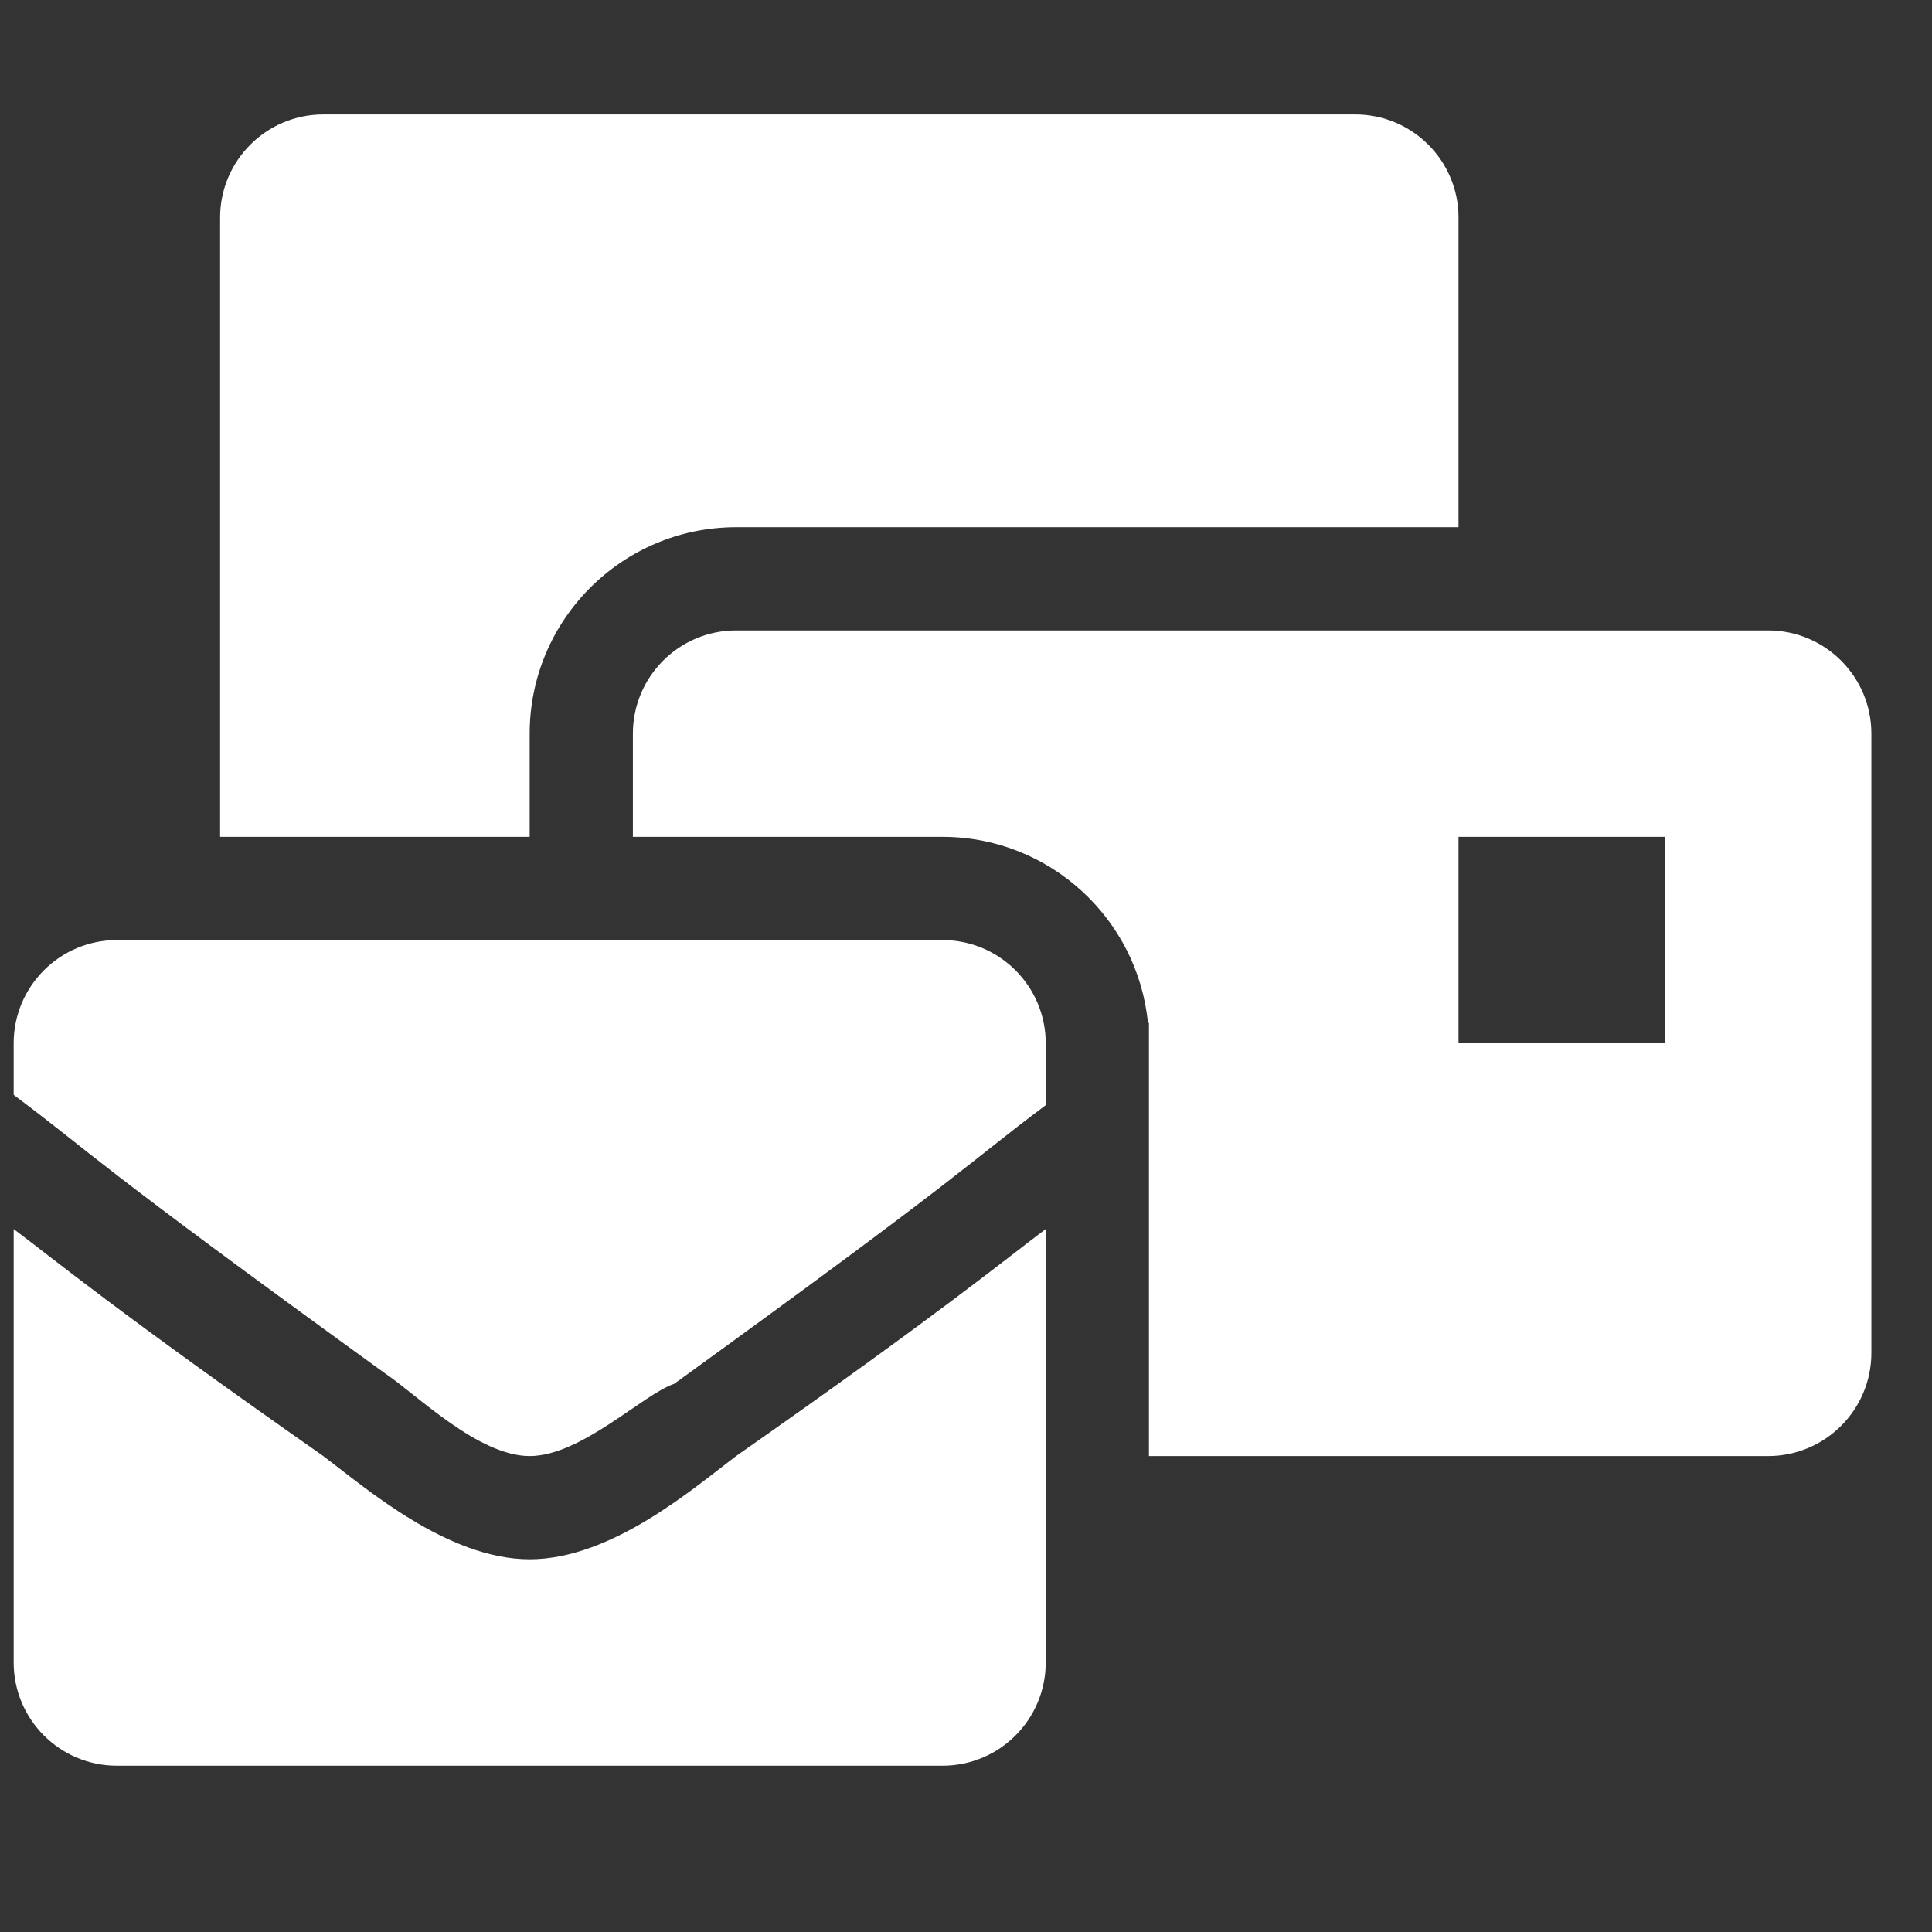 <svg xmlns="http://www.w3.org/2000/svg" width="26" height="26" viewBox="0 0 26 26" fill="none">
                  <rect x="0" y="0" width="26" height="26" fill="#333333" stroke="none"/>
                  <g clip-path="url(#clip0_21_300)">
                    <path d="M7.128 20.984C6.017 20.984 4.906 20.012 4.351 19.595C1.573 17.651 0.74 16.956 0.184 16.54V22.373C0.184 23.14 0.806 23.762 1.573 23.762H12.684C13.451 23.762 14.073 23.14 14.073 22.373V16.54C13.517 16.956 12.684 17.651 9.906 19.595C9.351 20.012 8.24 20.984 7.128 20.984ZM12.684 12.651H1.573C0.806 12.651 0.184 13.273 0.184 14.04V14.734C1.295 15.567 1.156 15.567 5.184 18.484C5.601 18.762 6.434 19.595 7.128 19.595C7.823 19.595 8.656 18.762 9.073 18.623C13.101 15.706 12.962 15.706 14.073 14.873V14.04C14.073 13.273 13.451 12.651 12.684 12.651ZM23.795 8.484H9.906C9.139 8.484 8.517 9.106 8.517 9.873V11.262H12.684C14.125 11.262 15.314 12.365 15.449 13.771L15.462 13.762V19.595H23.795C24.562 19.595 25.184 18.973 25.184 18.206V9.873C25.184 9.106 24.562 8.484 23.795 8.484ZM22.406 14.04H19.628V11.262H22.406V14.04ZM7.128 9.873C7.128 8.341 8.374 7.095 9.906 7.095H19.628V2.928C19.628 2.162 19.006 1.54 18.239 1.54H4.351C3.584 1.54 2.962 2.162 2.962 2.928V11.262H7.128V9.873Z" fill="white" />
                  </g>
                  <defs>
                    <clipPath id="clip0_21_300">
                      <rect width="25" height="25" fill="white" transform="translate(0.184 0.151)" />
                    </clipPath>
                  </defs>
                </svg>
